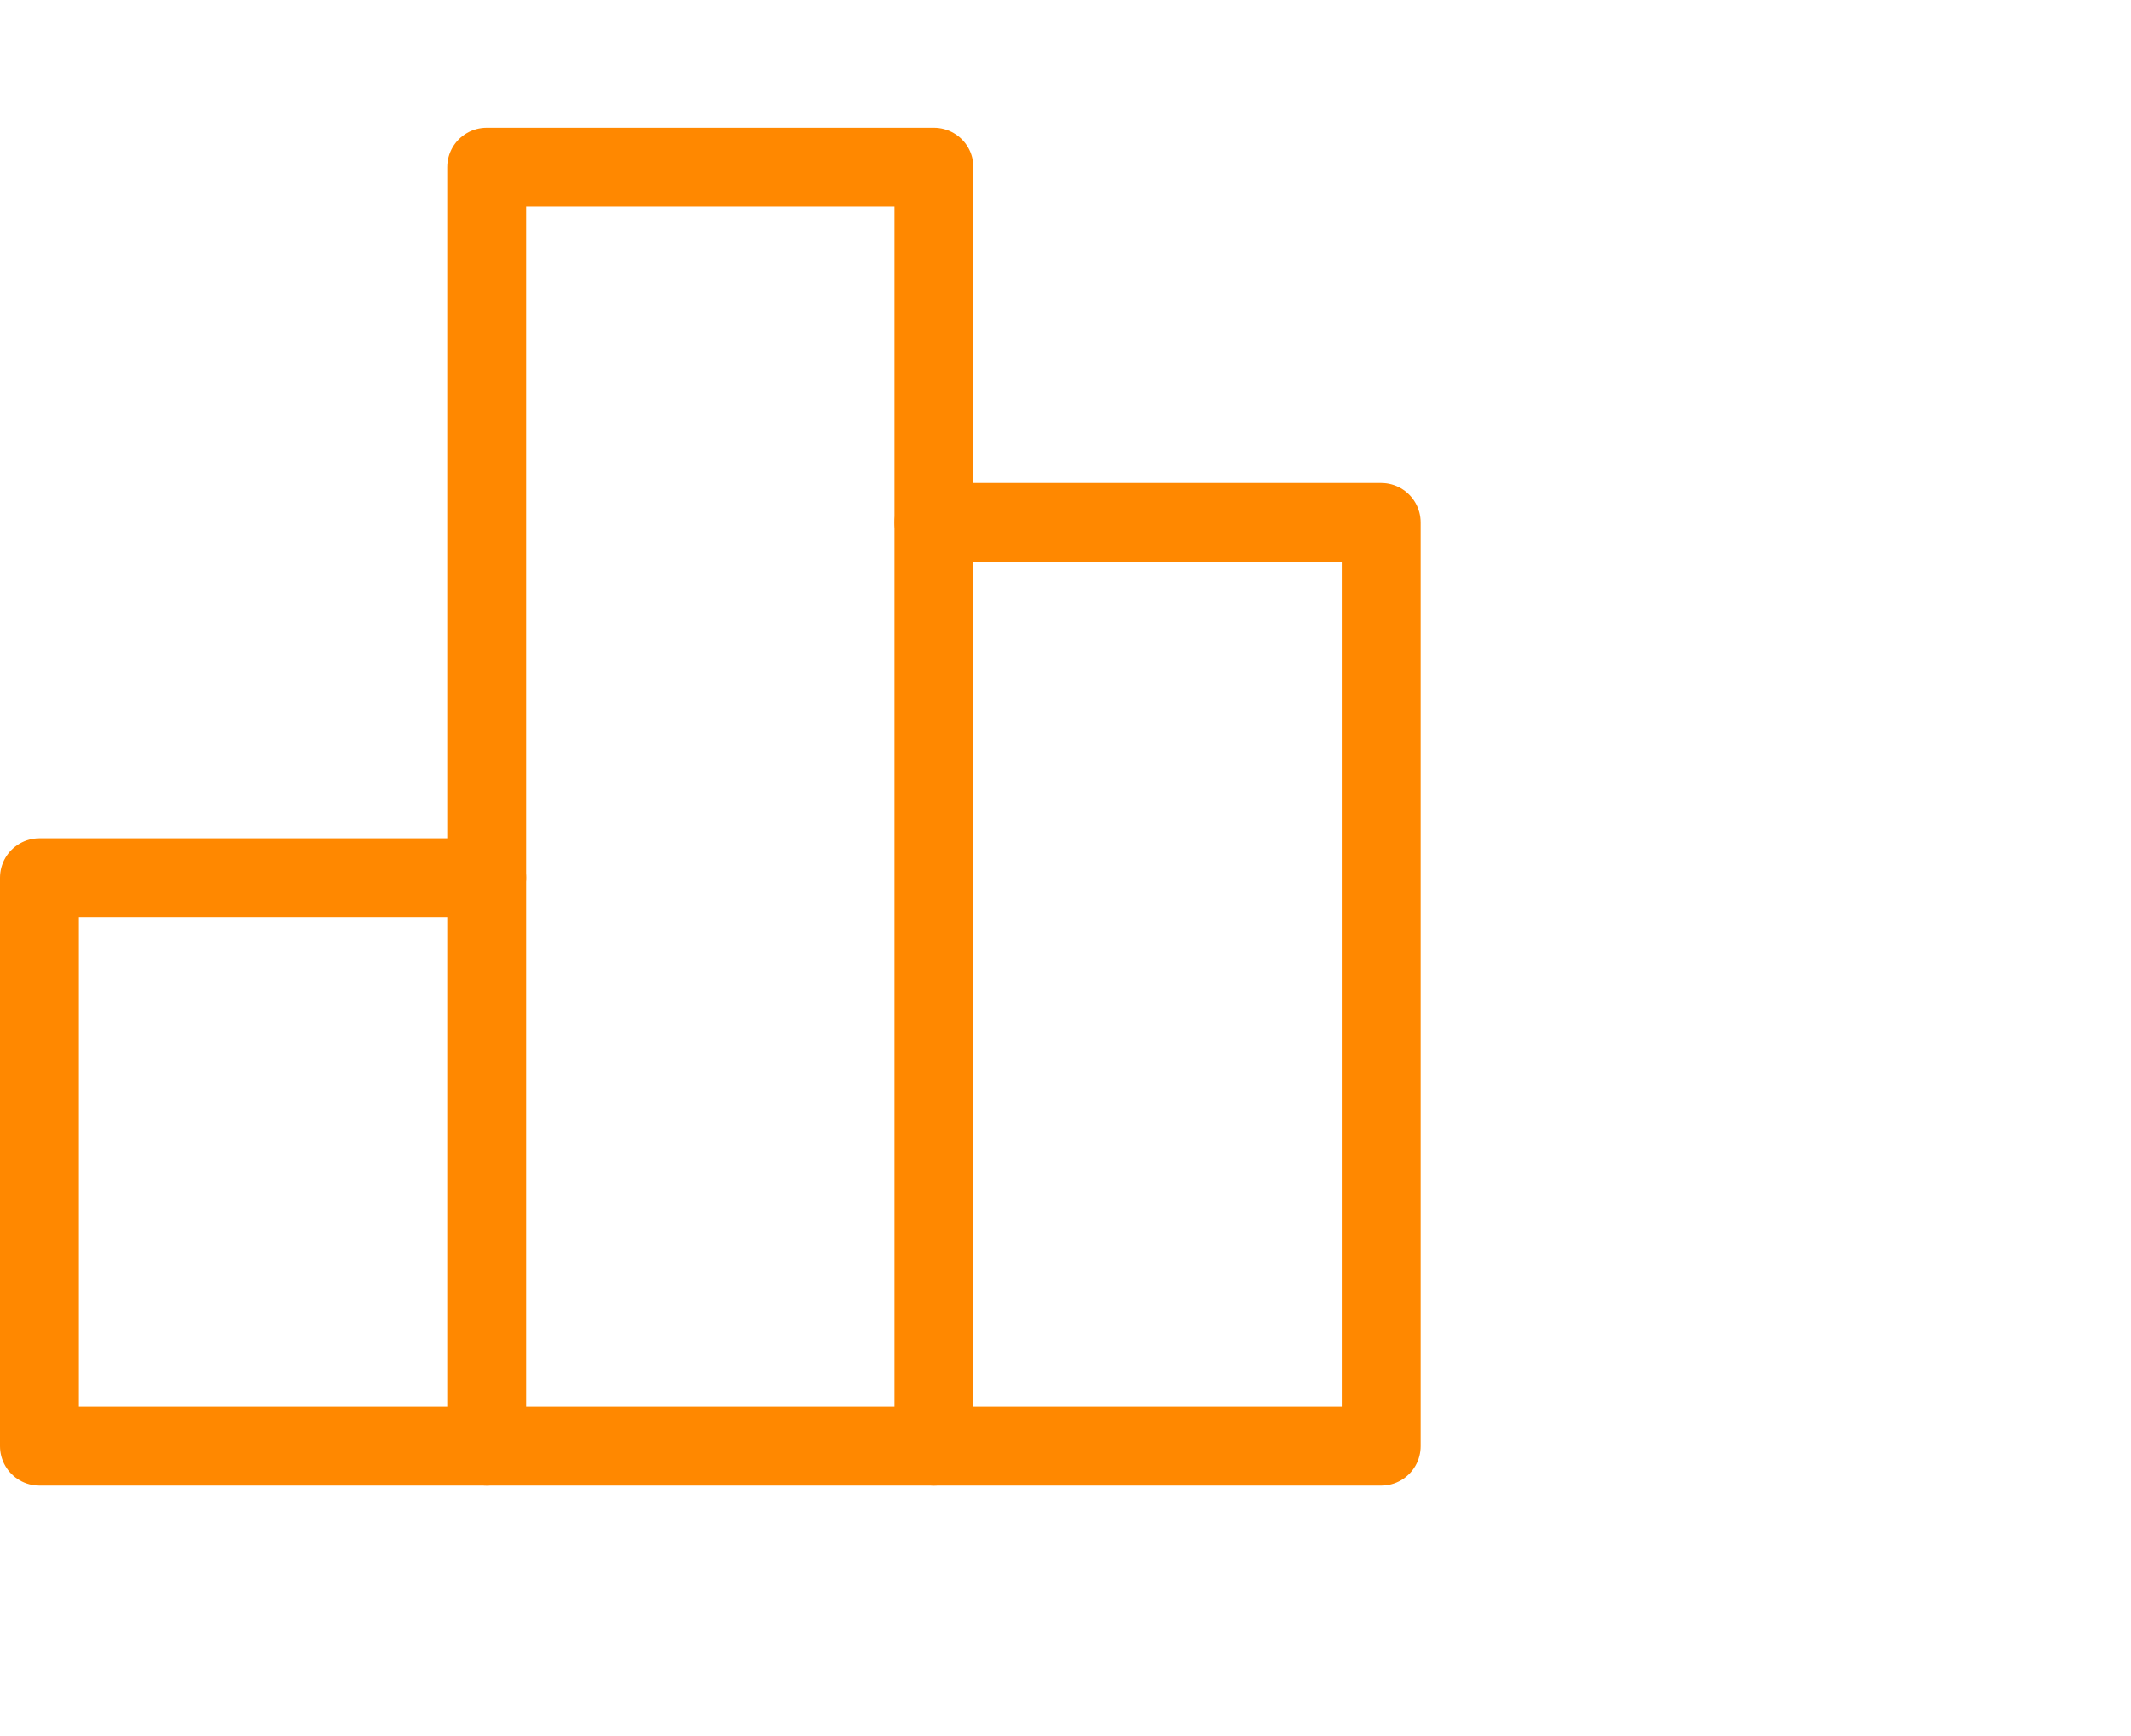 <svg xmlns="http://www.w3.org/2000/svg" width="54" height="44" viewBox="0 0 54 44" fill="none"><path d="M12.333 36.653H1V22.246H12.333" stroke="#FF8800" stroke-width="2" stroke-linecap="round" stroke-linejoin="round"></path><path fill-rule="evenodd" clip-rule="evenodd" d="M12.333 4.237H23.666V36.653H12.333V4.237Z" stroke="#FF8800" stroke-width="2" stroke-linecap="round" stroke-linejoin="round"></path><path d="M23.667 13.242H35V36.653H23.667" stroke="#FF8800" stroke-width="2" stroke-linecap="round" stroke-linejoin="round"></path></svg>